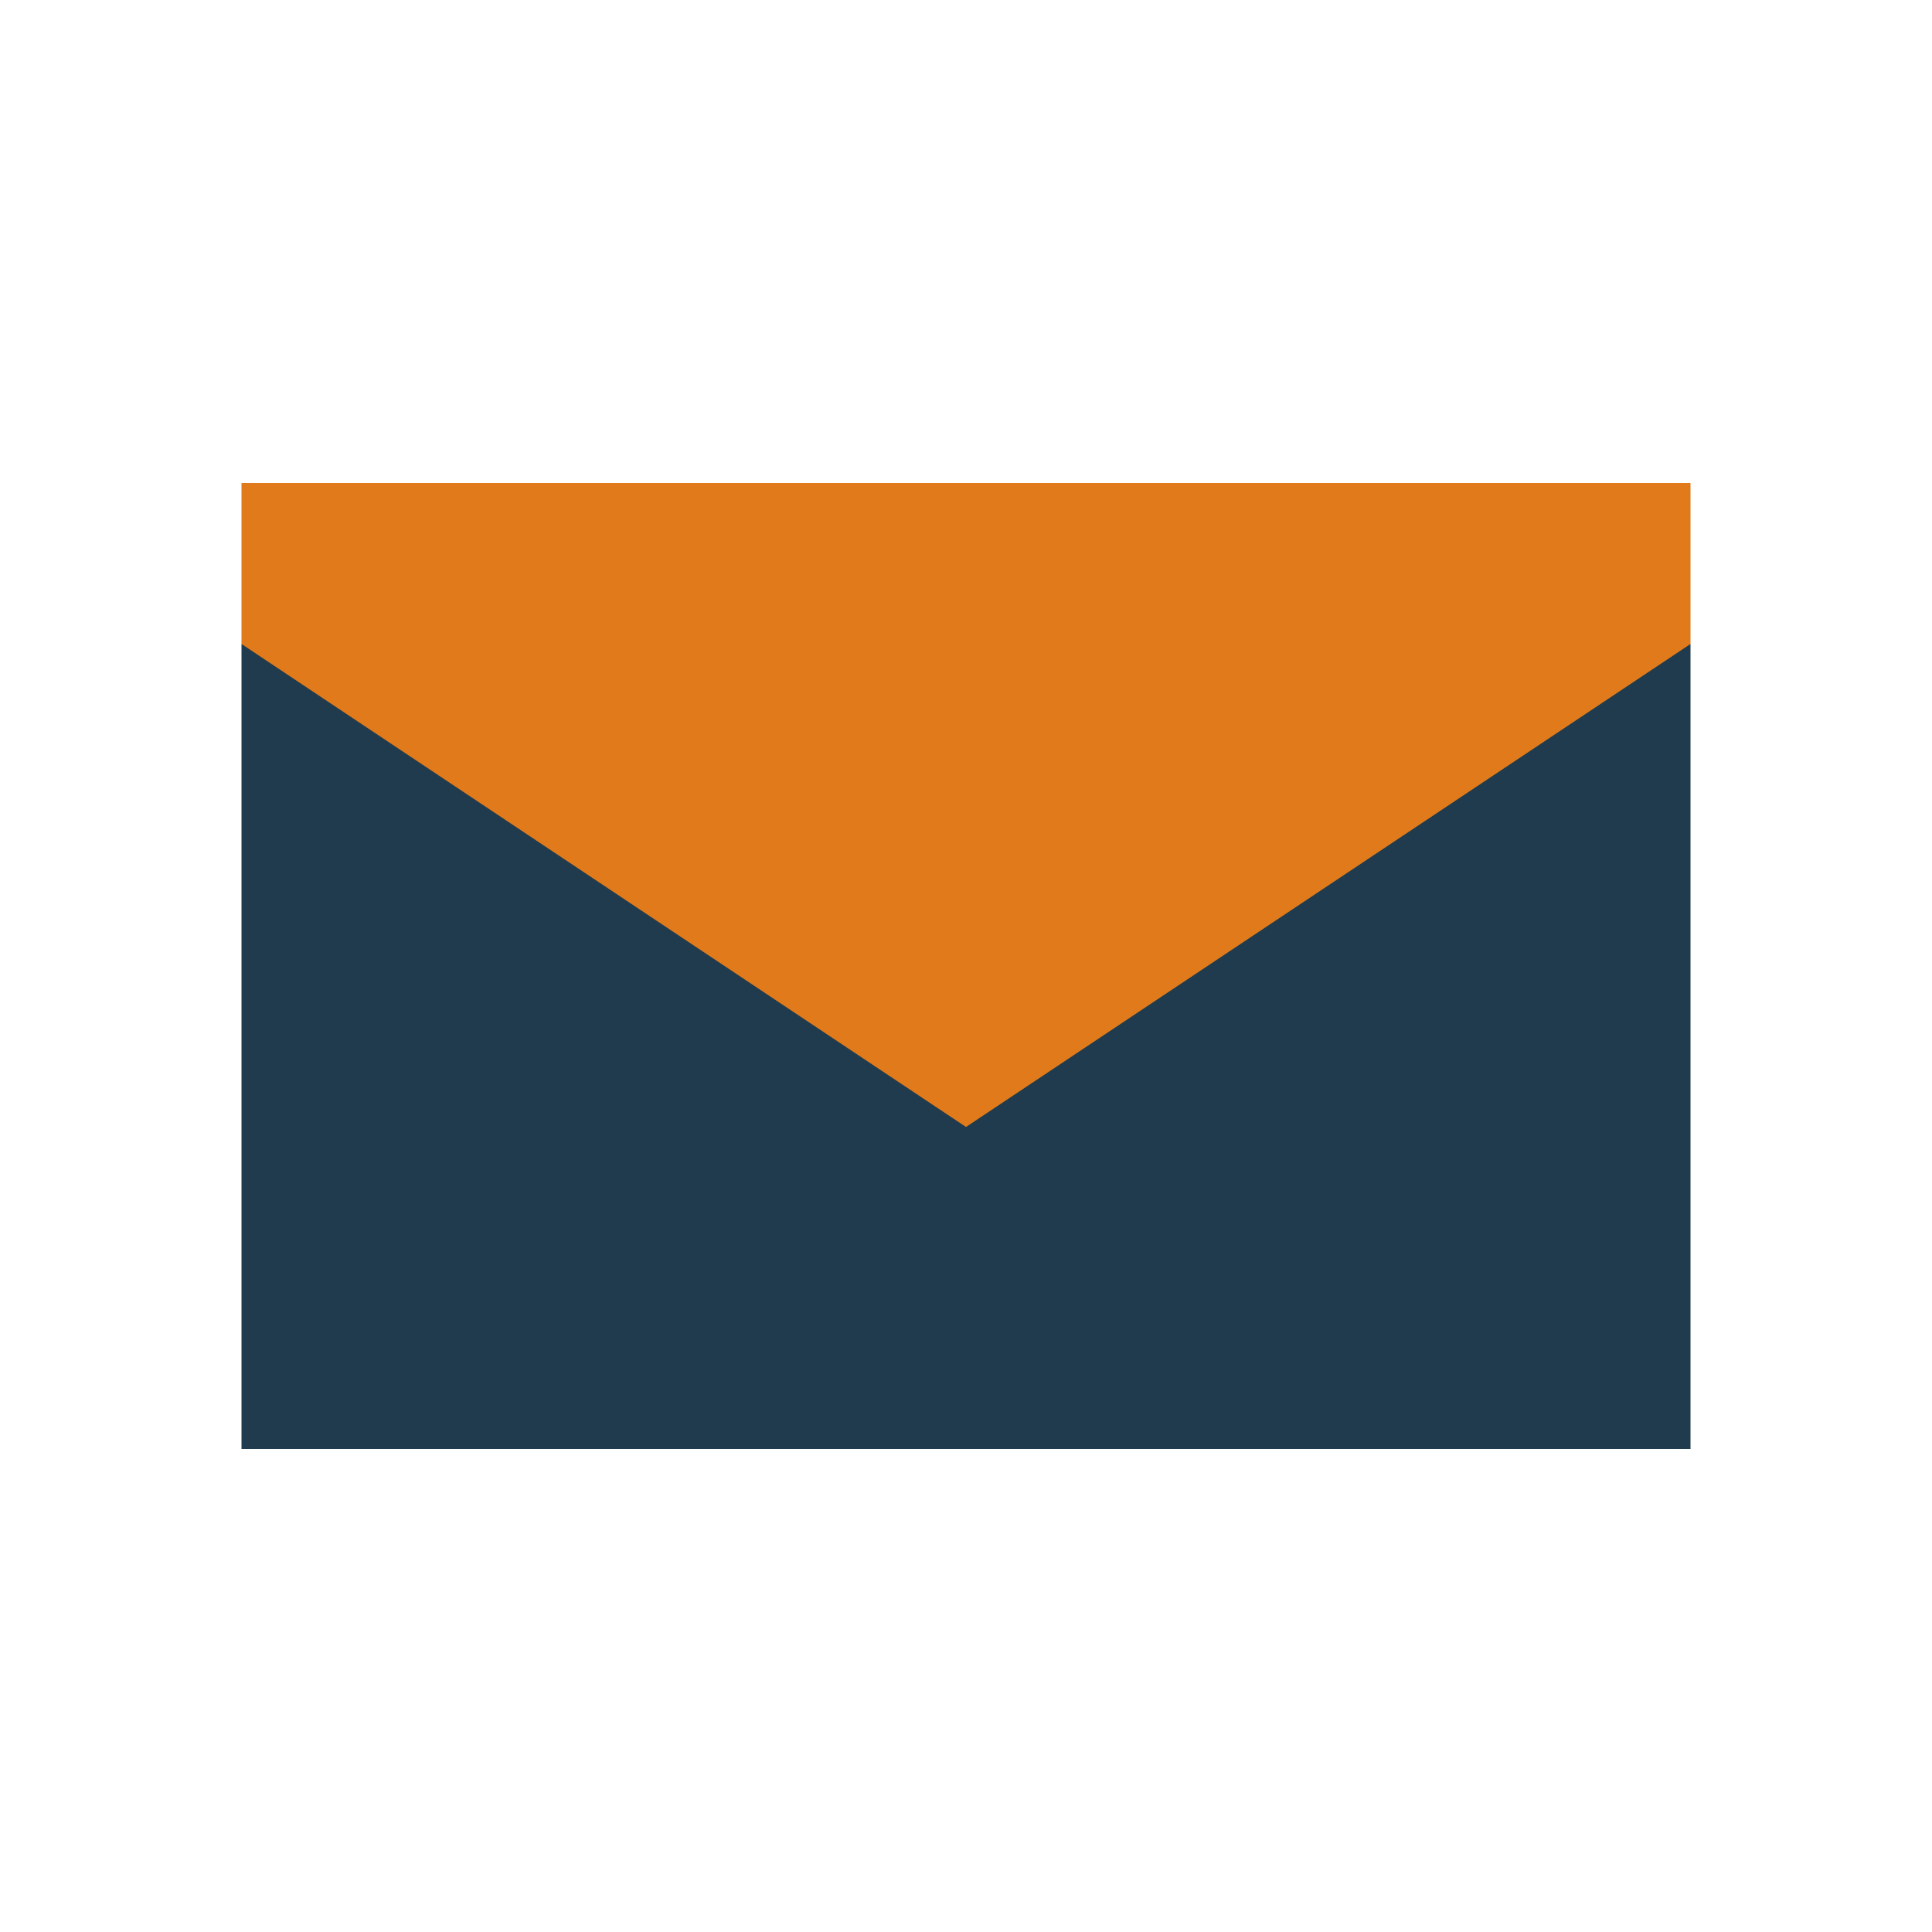<?xml version="1.0" encoding="UTF-8"?>
<svg xmlns="http://www.w3.org/2000/svg" width="24" height="24" viewBox="0 0 24 24"><path d="M3 8h18v10H3z" fill="#1F3B4D"/><path d="M3 8l9 6 9-6V6H3z" fill="#E07A1A"/></svg>